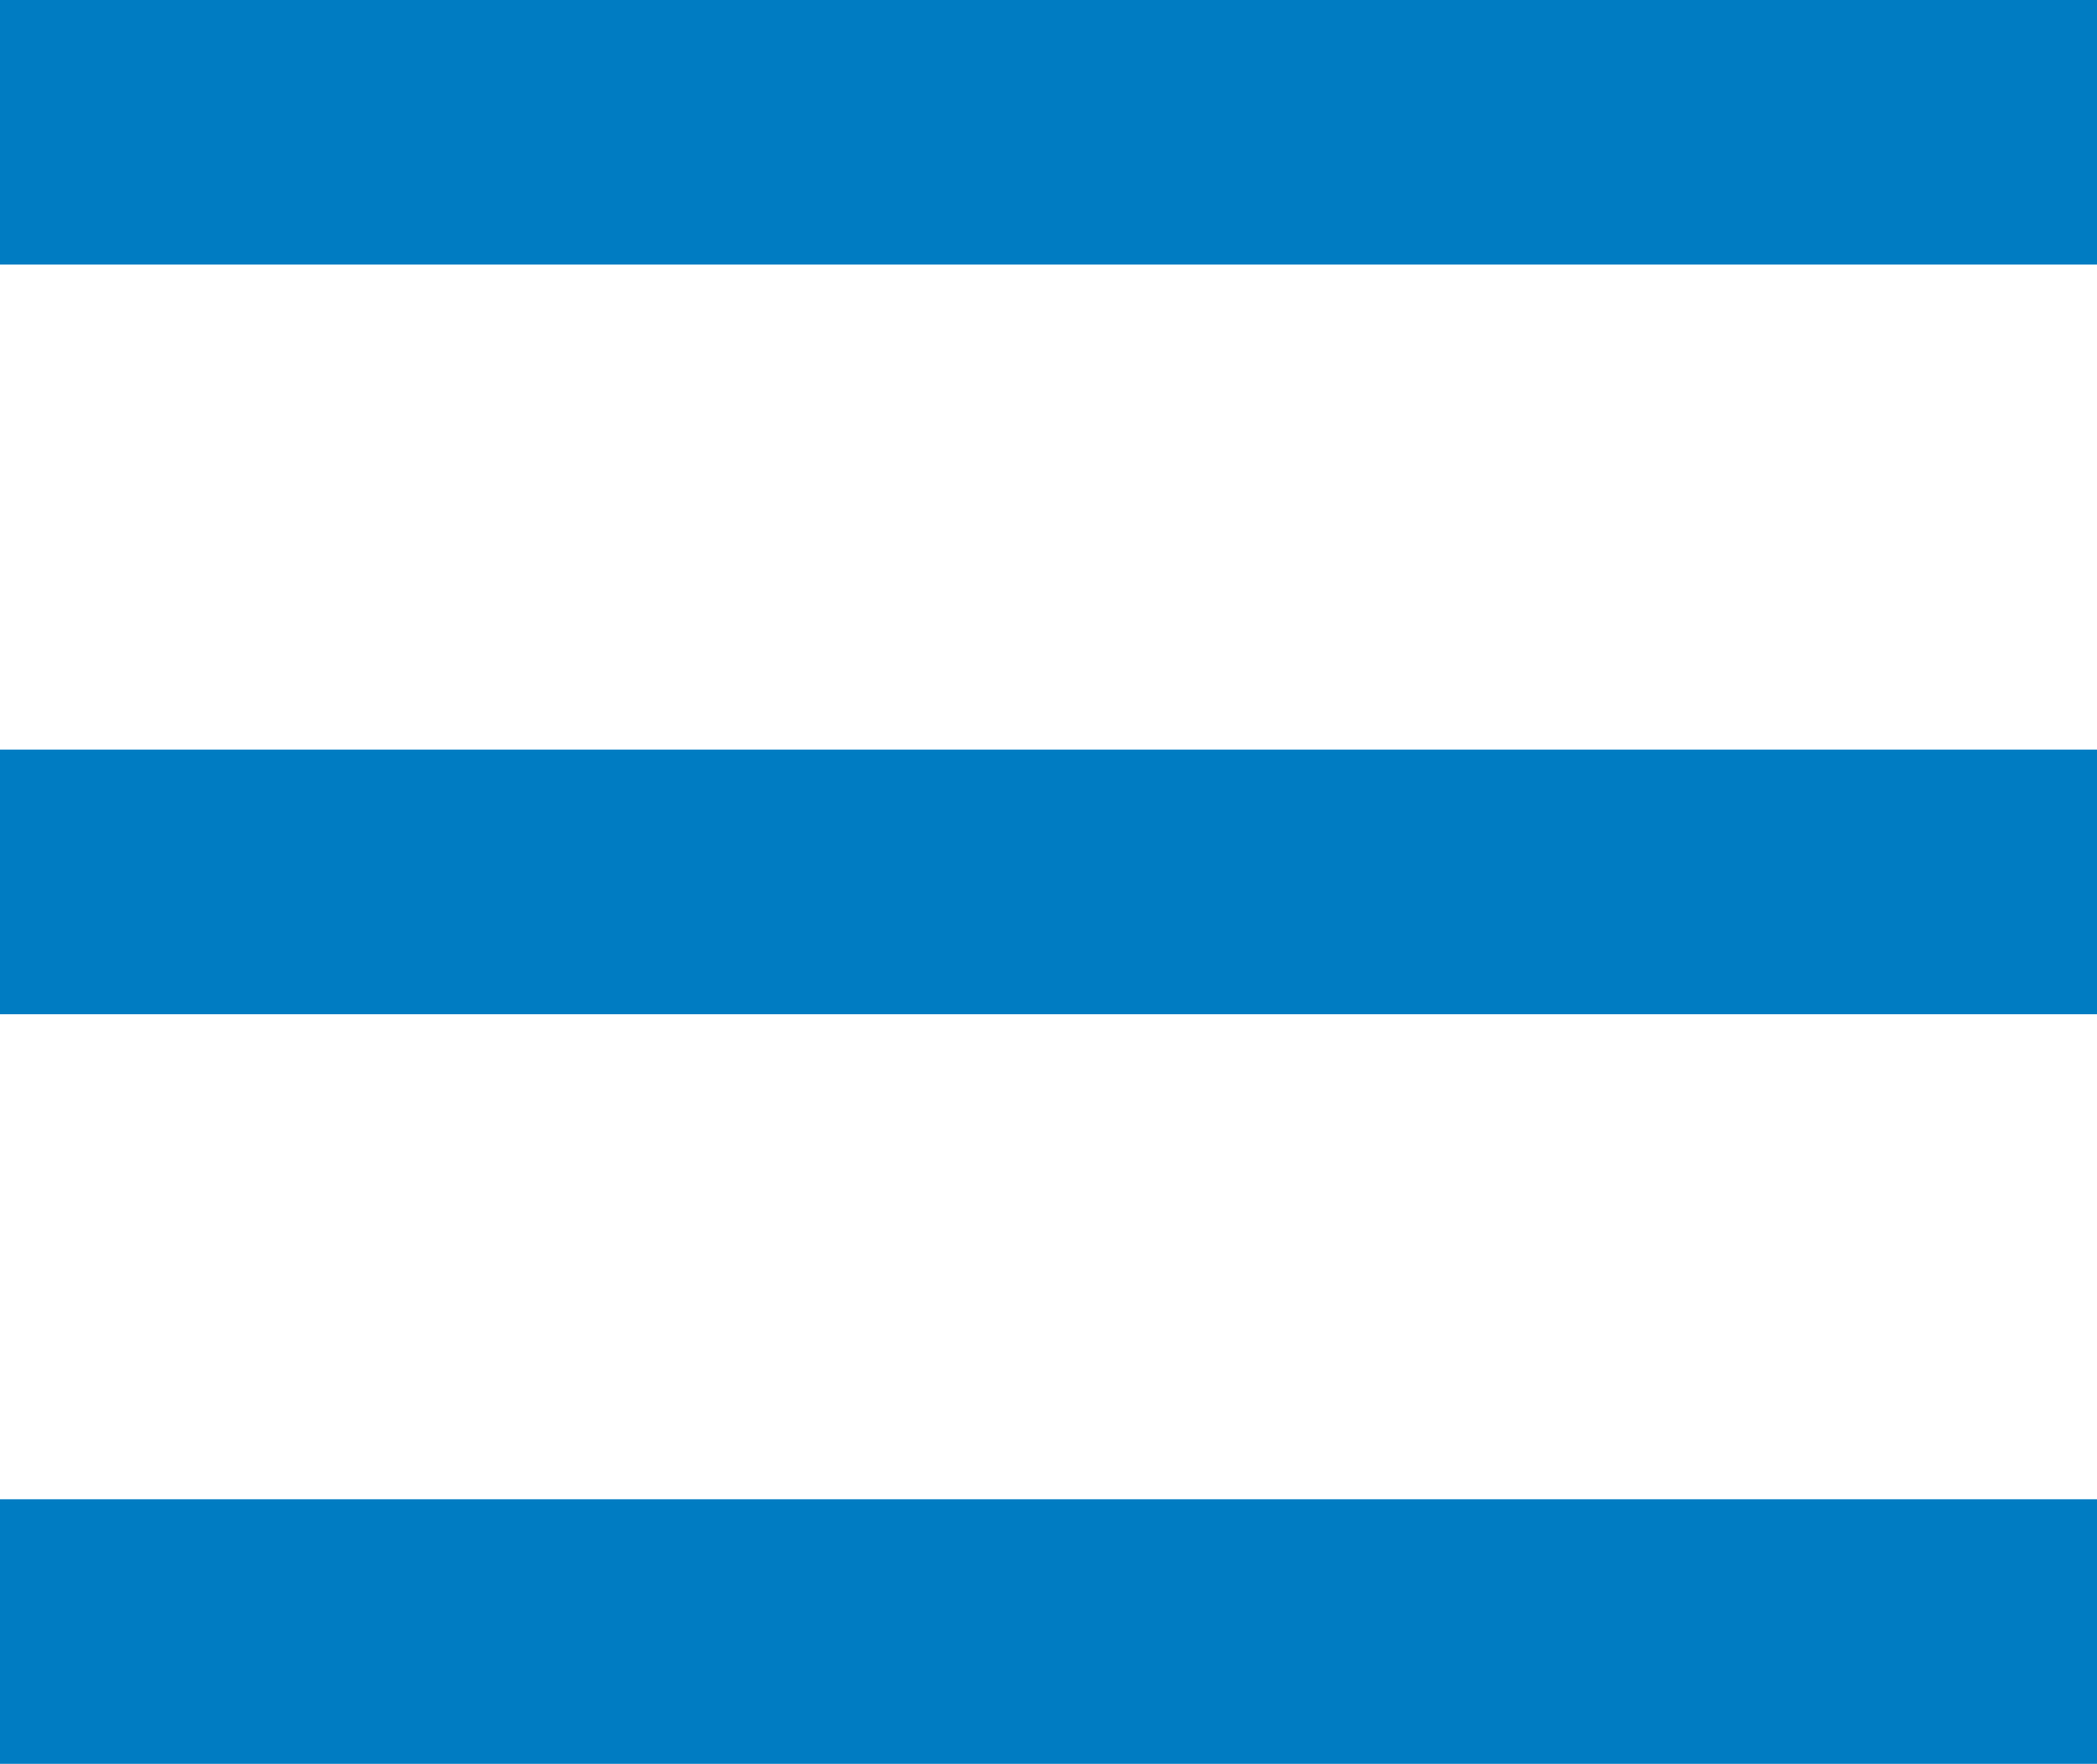 <?xml version="1.0" encoding="utf-8"?>
<!-- Generator: Adobe Illustrator 21.0.0, SVG Export Plug-In . SVG Version: 6.00 Build 0)  -->
<svg version="1.1" id="Layer_1" xmlns="http://www.w3.org/2000/svg" xmlns:xlink="http://www.w3.org/1999/xlink" x="0px" y="0px"
	 viewBox="0 0 42.8 36" style="enable-background:new 0 0 42.8 36;" xml:space="preserve">
<style type="text/css">
	.st0{fill:#007CC2;}
</style>
<g>
	<path class="st0" d="M0,5.4C0,3.5,0,1.9,0,0c14.3,0,28.5,0,42.8,0c0,1.9,0,3.5,0,5.4C28.5,5.4,14.3,5.4,0,5.4z"/>
	<path class="st0" d="M0,36c0-1.9,0-3.5,0-5.4c14.3,0,28.5,0,42.8,0c0,1.9,0,3.5,0,5.4C28.5,36,14.3,36,0,36z"/>
	<path class="st0" d="M0,20.7c0-1.9,0-3.5,0-5.4c14.3,0,28.5,0,42.8,0c0,1.9,0,3.5,0,5.4C28.5,20.7,14.3,20.7,0,20.7z"/>
</g>
</svg>

